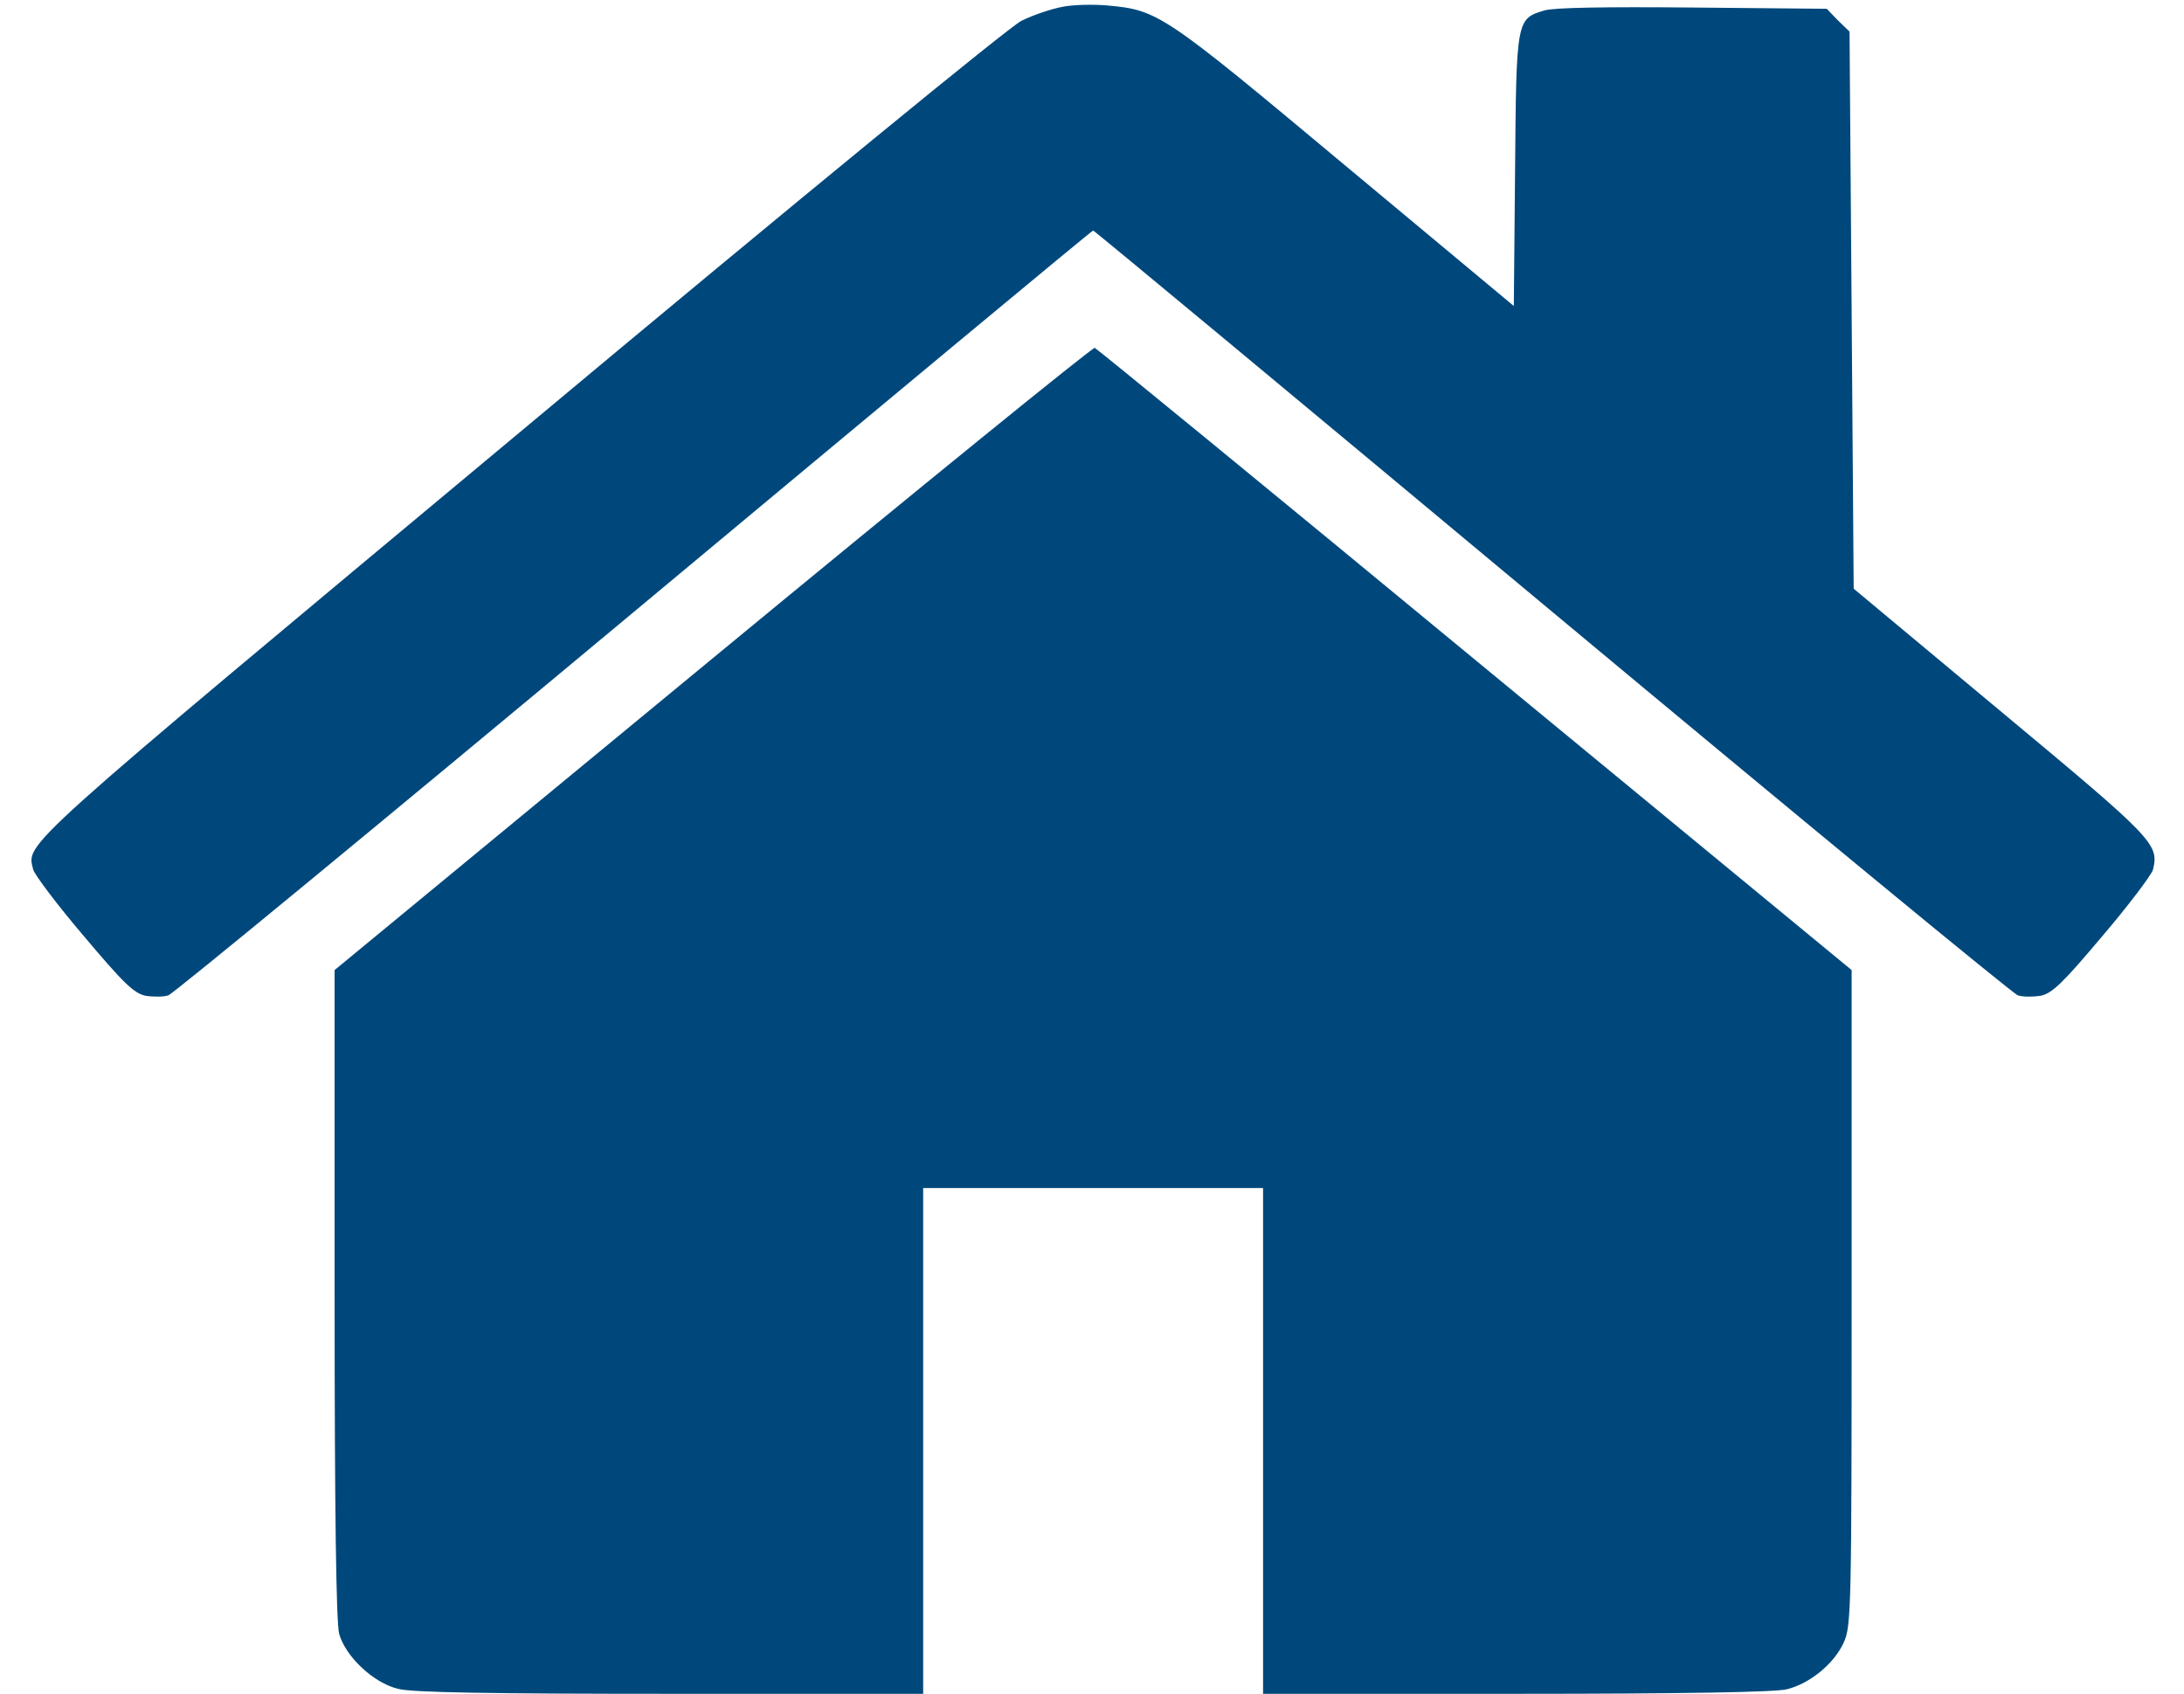 <svg width="49" height="38" viewBox="0 0 49 38" fill="none" xmlns="http://www.w3.org/2000/svg">
<path d="M23.846 0.151C23.595 0.197 23.176 0.337 22.916 0.467C22.628 0.616 18.08 4.336 11.645 9.711C0.281 19.187 0.597 18.899 0.746 19.512C0.783 19.633 1.285 20.303 1.88 21C2.773 22.061 3.005 22.284 3.266 22.34C3.442 22.367 3.675 22.367 3.777 22.33C3.88 22.302 8.585 18.424 14.221 13.728C19.866 9.023 24.497 5.172 24.525 5.172C24.552 5.172 29.184 9.023 34.828 13.728C40.464 18.424 45.17 22.302 45.272 22.33C45.374 22.367 45.607 22.367 45.783 22.34C46.044 22.284 46.276 22.061 47.169 21C47.764 20.303 48.266 19.633 48.304 19.512C48.443 18.936 48.331 18.824 44.891 15.96L41.589 13.207L41.543 6.958L41.496 0.709L41.236 0.458L40.985 0.197L37.981 0.169C36.028 0.151 34.866 0.169 34.652 0.234C34.02 0.42 34.02 0.439 33.992 3.824L33.964 6.865L30.169 3.703C26.105 0.309 25.985 0.225 24.85 0.123C24.543 0.095 24.087 0.104 23.846 0.151Z" fill="#00487C"/>
<path d="M15.988 14.77L7.507 21.763V29.017C7.507 34.011 7.544 36.401 7.609 36.652C7.749 37.163 8.381 37.758 8.93 37.888C9.227 37.972 11.05 38 15.03 38H20.712V32.327V26.654H24.525H28.338V32.327V38H34.02C37.805 38 39.832 37.963 40.093 37.898C40.613 37.767 41.153 37.321 41.367 36.847C41.534 36.484 41.543 36.066 41.543 29.11V21.763L33.09 14.798C28.45 10.966 24.609 7.823 24.562 7.804C24.516 7.786 20.656 10.92 15.988 14.77Z" fill="#00487C"/>
</svg>
